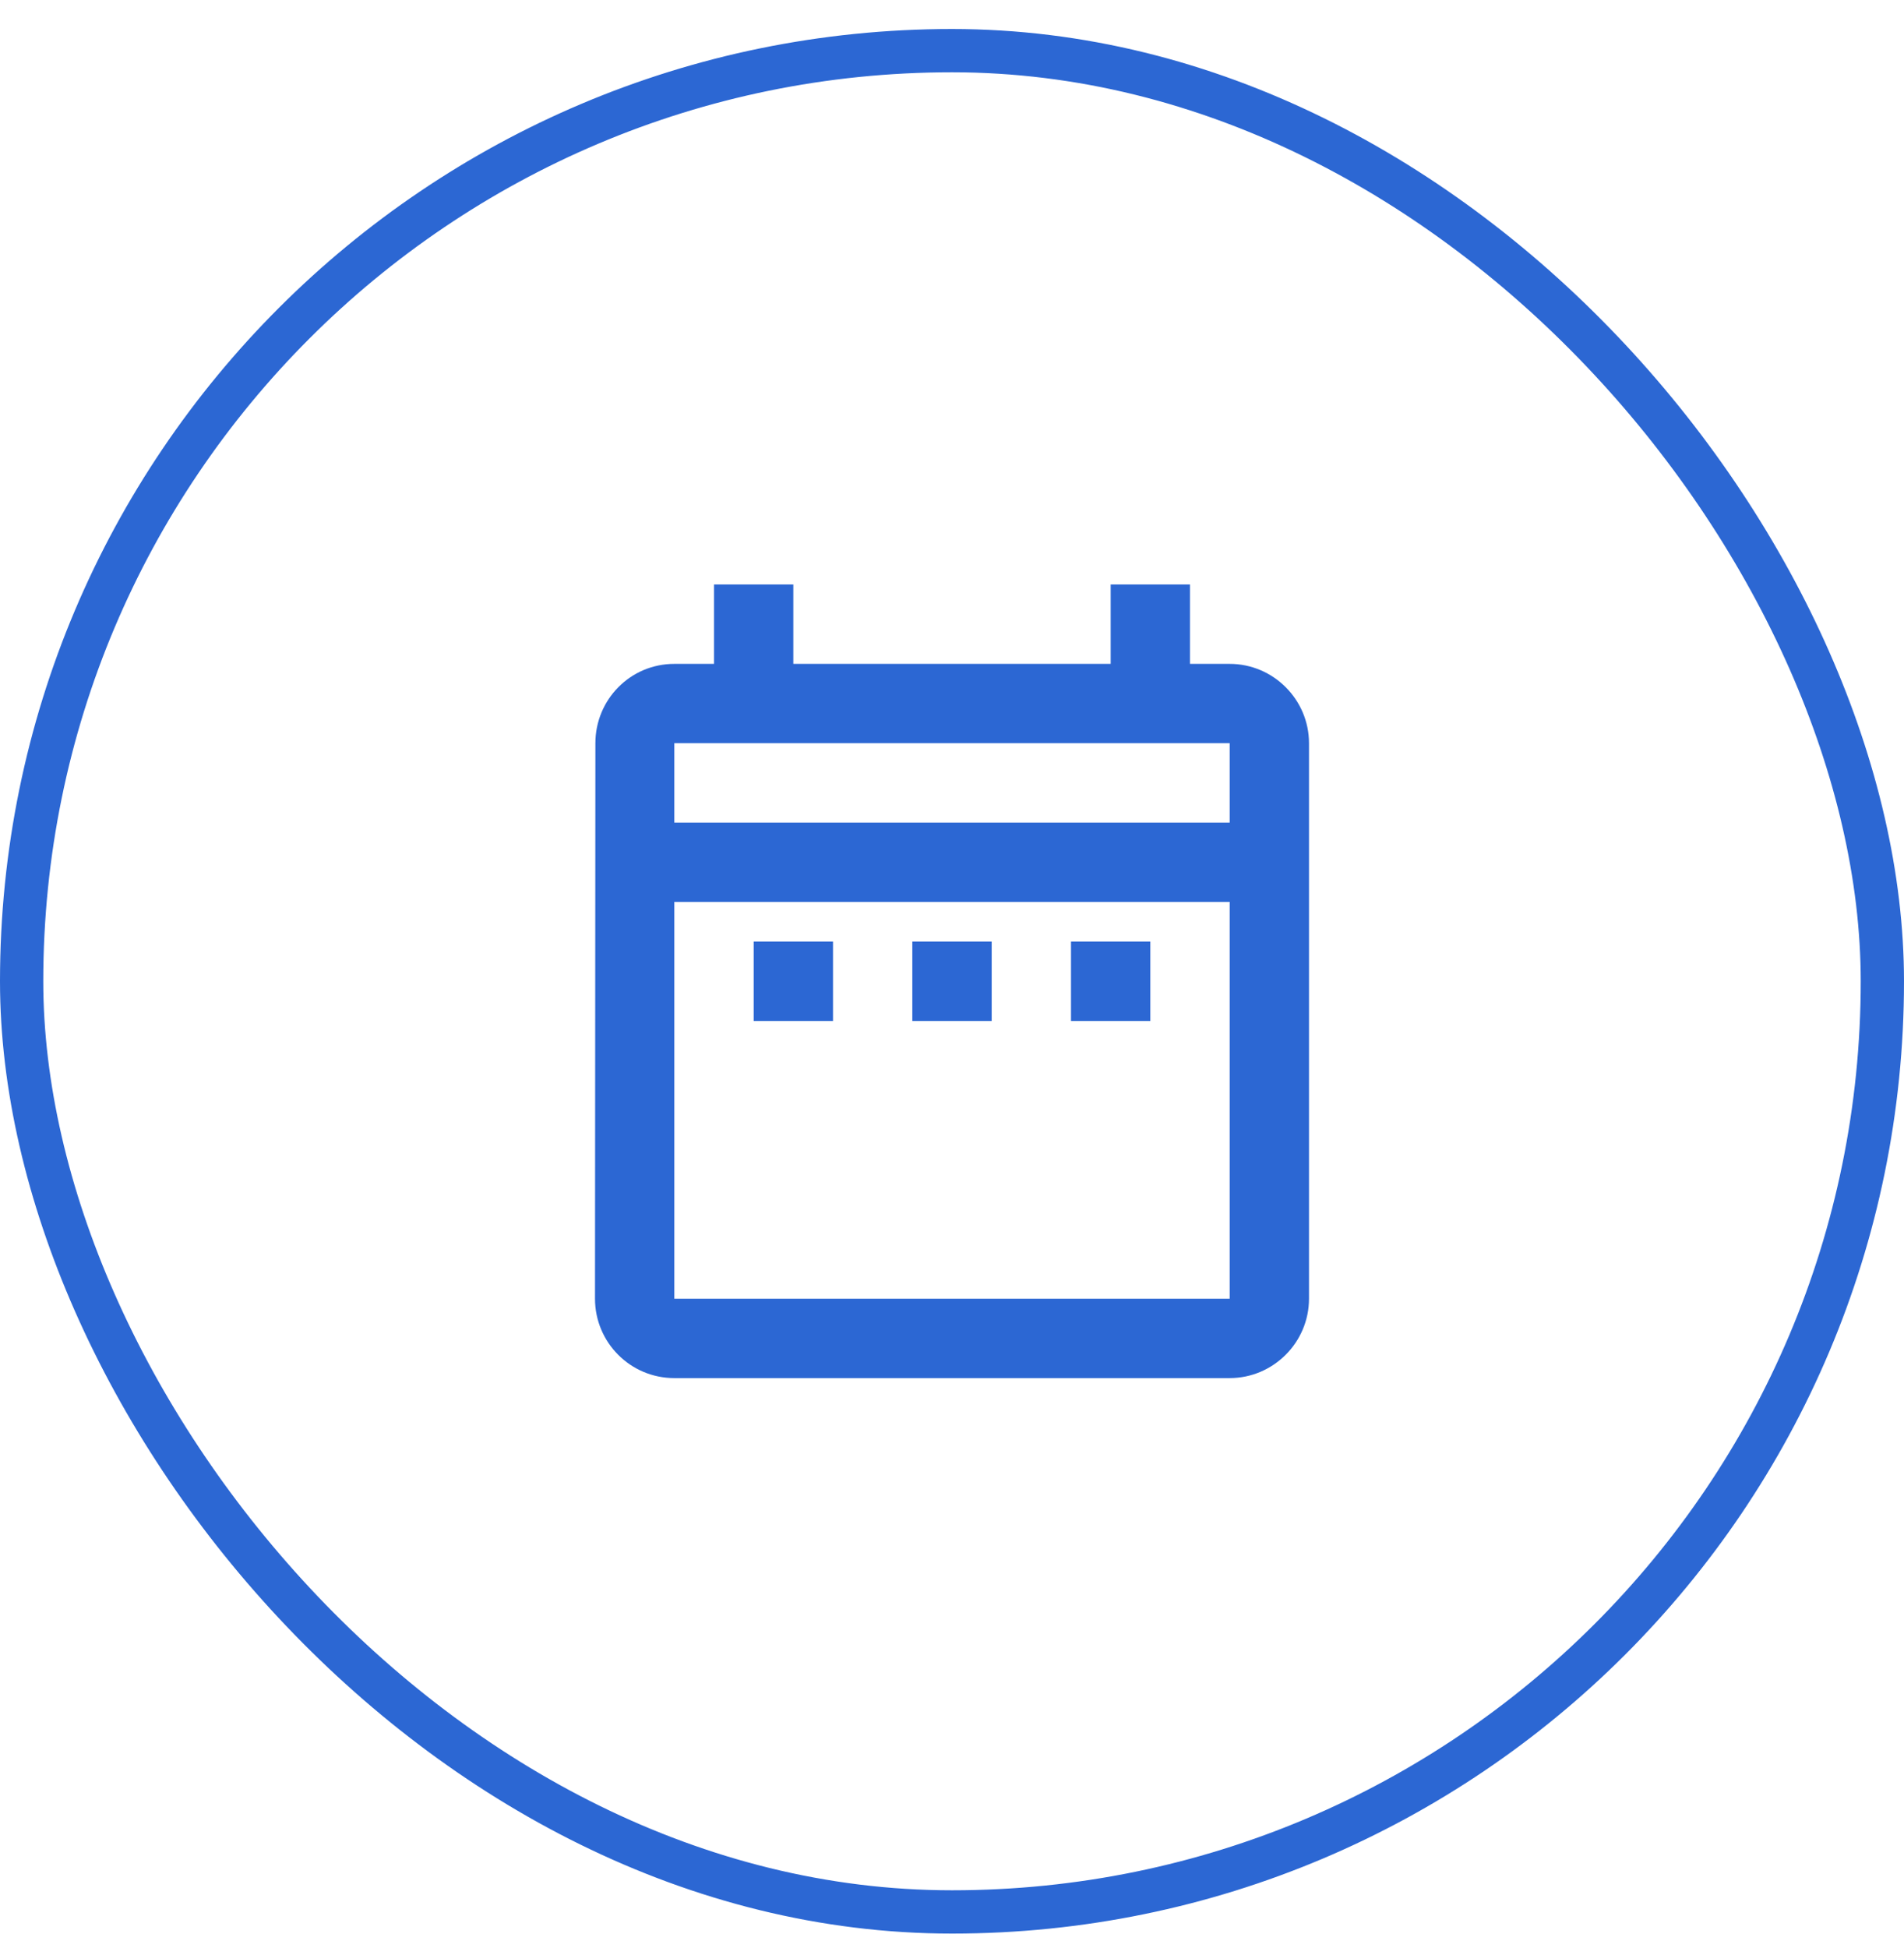 <svg width="44" height="45" viewBox="0 0 44 45" fill="none" xmlns="http://www.w3.org/2000/svg">
<g clip-path="url(#clip0_1388_17348)">
<path d="M17.417 21.753H19.25V23.587H17.417V21.753ZM30.25 17.17V30.003C30.25 31.012 29.425 31.837 28.417 31.837H15.583C14.566 31.837 13.75 31.012 13.75 30.003L13.759 17.17C13.759 16.162 14.566 15.337 15.583 15.337H16.5V13.503H18.333V15.337H25.667V13.503H27.5V15.337H28.417C29.425 15.337 30.25 16.162 30.25 17.17ZM15.583 19.003H28.417V17.17H15.583V19.003ZM28.417 30.003V20.837H15.583V30.003H28.417ZM24.75 23.587H26.583V21.753H24.75V23.587ZM21.083 23.587H22.917V21.753H21.083V23.587Z" fill="#2C67D3"/>
</g>
<rect x="0.5" y="1.17" width="43" height="43" rx="21.5" stroke="#2C67D3"/>
<defs>
<clipPath id="clip0_1388_17348">
<rect width="22" height="44" fill="white" transform="translate(11 0.67)"/>
</clipPath>
</defs>
</svg>
